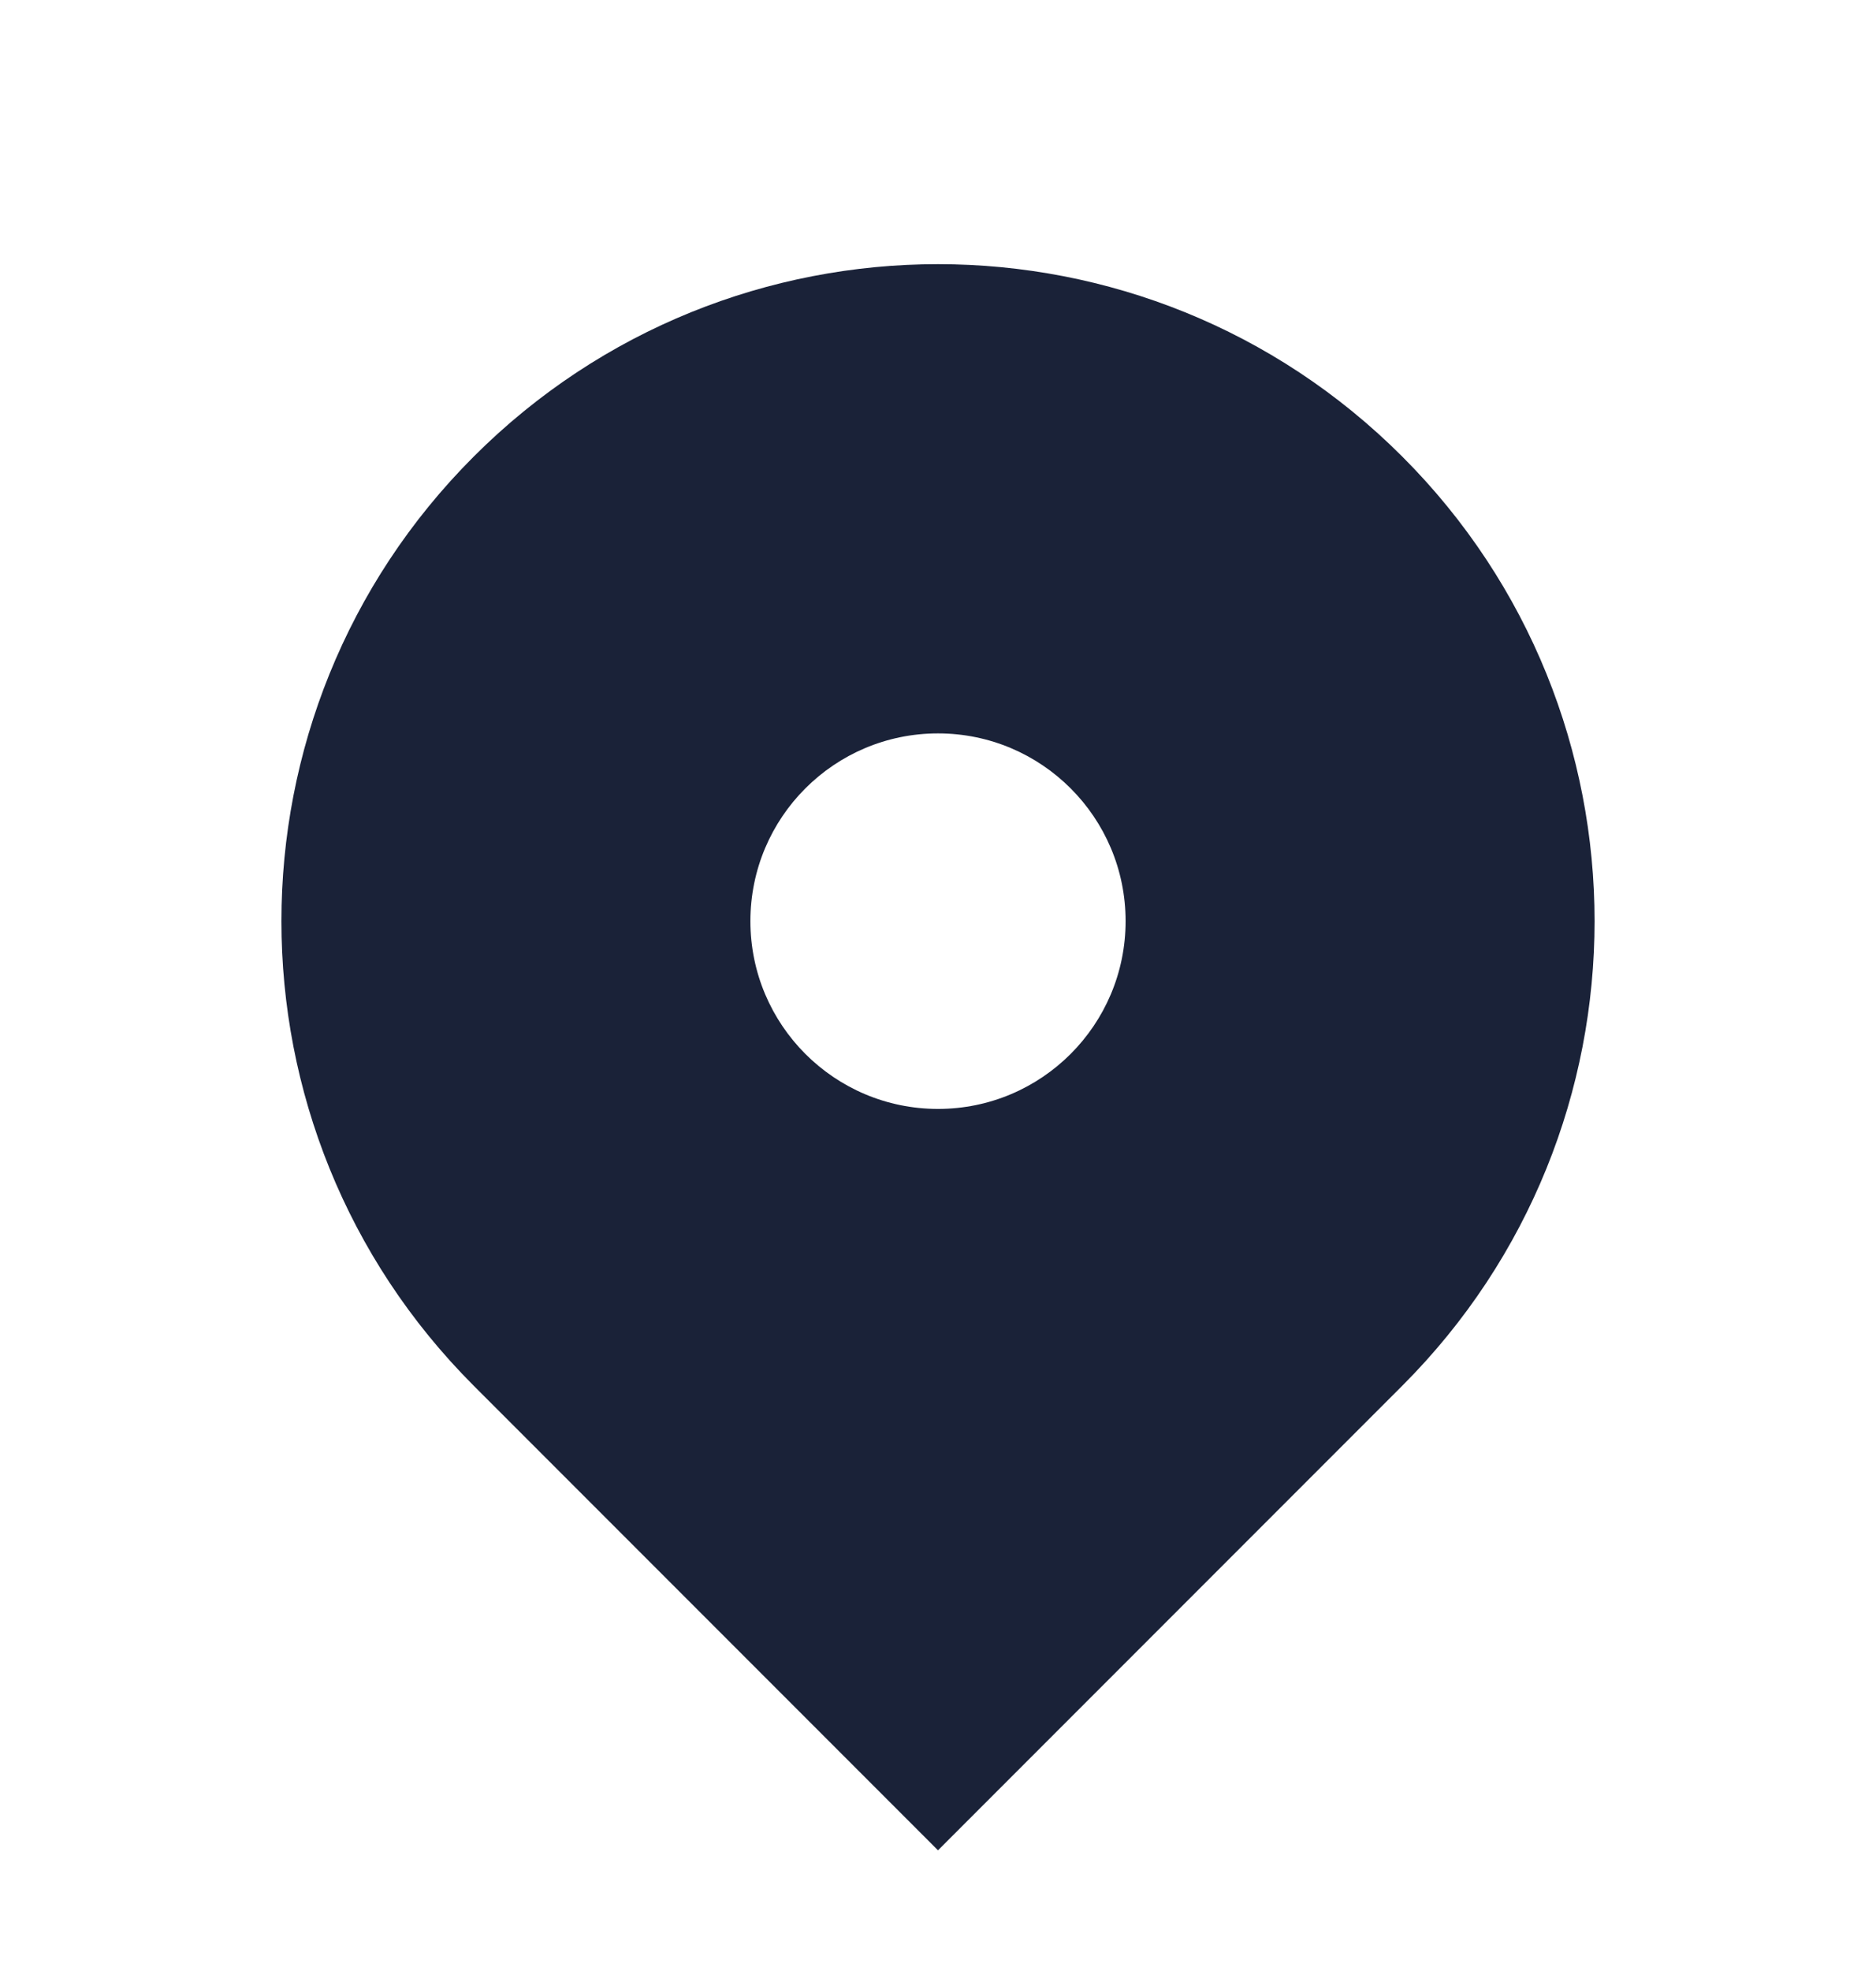 <svg xmlns="http://www.w3.org/2000/svg" width="20" height="21" viewBox="0 0 20 21" fill="none">
<path fill-rule="evenodd" clip-rule="evenodd" d="M5.05 4.865C7.784 2.131 12.216 2.131 14.95 4.865C17.683 7.598 17.683 12.03 14.95 14.764L10 19.714L5.05 14.764C2.317 12.03 2.317 7.598 5.05 4.865ZM10 11.815C11.105 11.815 12 10.919 12 9.814C12 8.71 11.105 7.814 10 7.814C8.895 7.814 8 8.71 8 9.814C8 10.919 8.895 11.815 10 11.815Z" fill="#1A2238"/>
<script xmlns=""/></svg>
